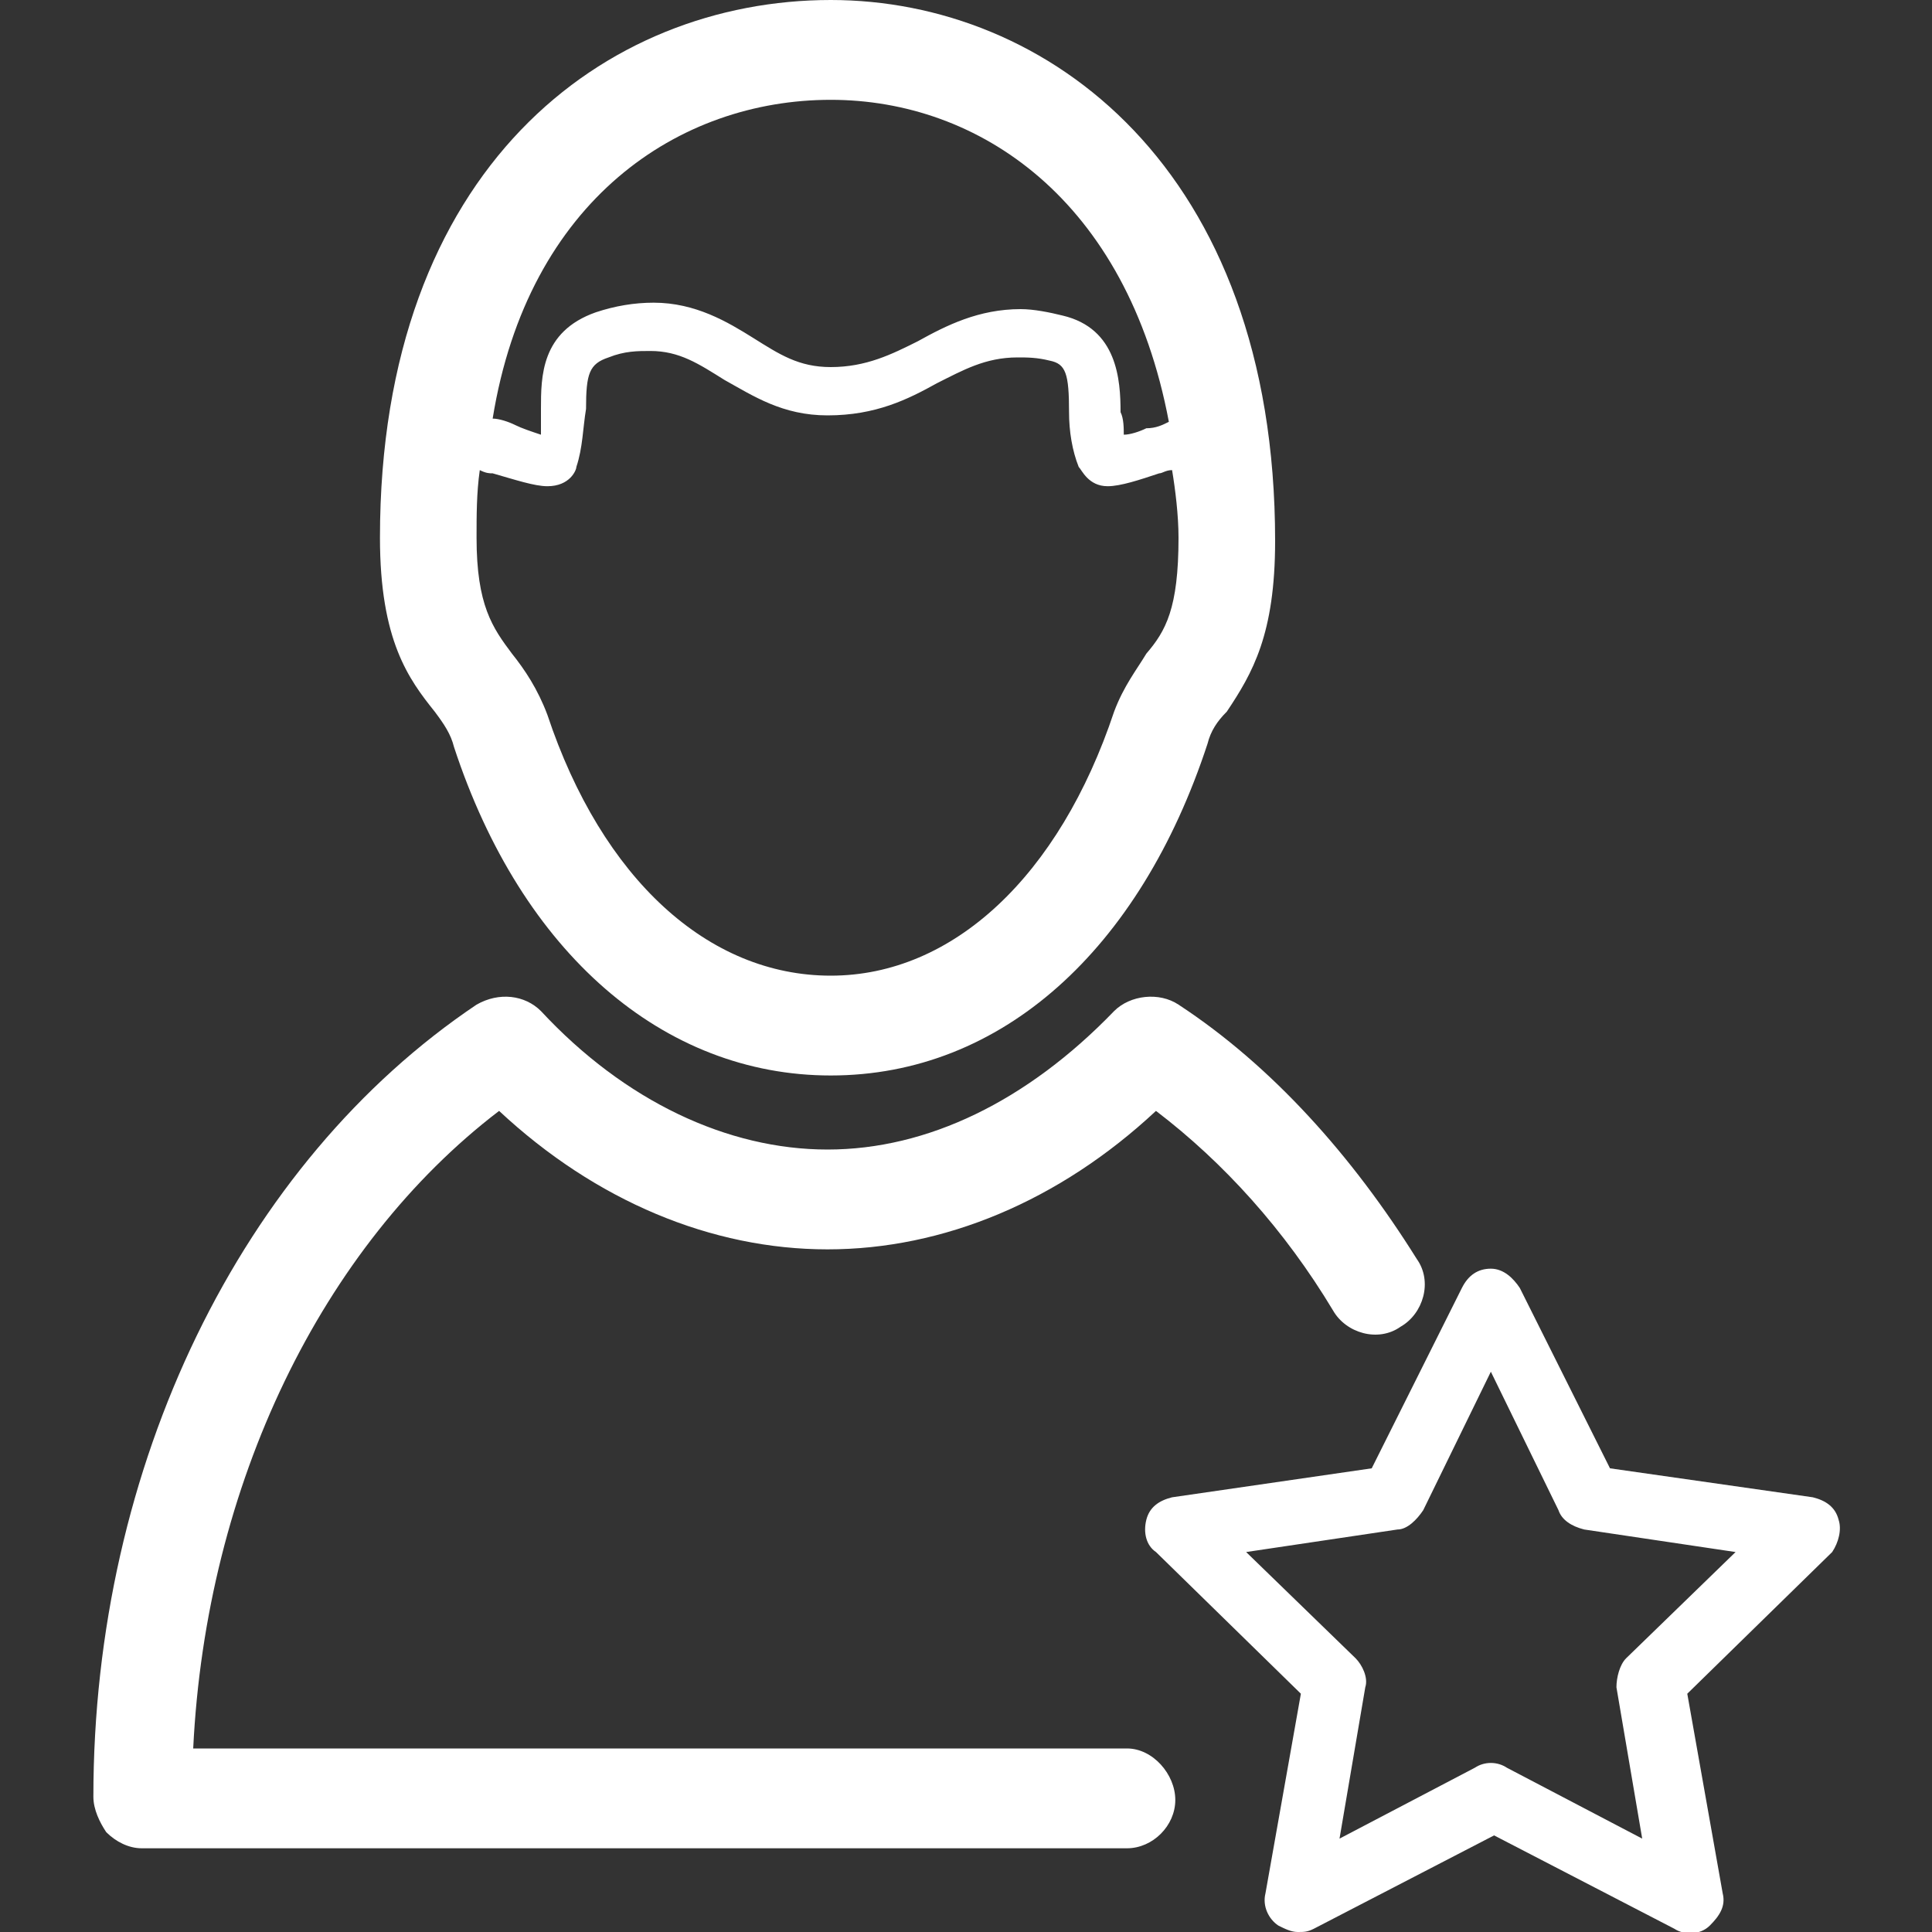 <?xml version="1.0" encoding="utf-8"?>
<!-- Generator: Adobe Illustrator 20.1.0, SVG Export Plug-In . SVG Version: 6.00 Build 0)  -->
<svg version="1.1" id="Layer_1" xmlns="http://www.w3.org/2000/svg" xmlns:xlink="http://www.w3.org/1999/xlink" x="0px" y="0px"
	 viewBox="0 0 60 60" style="enable-background:new 0 0 60 60;" xml:space="preserve">
<rect x="0" y="0" width="60" height="60" fill="#333333" stroke="none"/>
<style type="text/css">
	.st0{fill:#FFFFFF;}
</style>
<g>
	<path class="st0" d="M57.1,47.2c-0.1-0.4-0.4-0.6-0.8-0.7L50,45.6l-2.8-5.6c-0.2-0.3-0.5-0.6-0.9-0.6s-0.7,0.2-0.9,0.6l-2.8,5.6
		l-6.2,0.9c-0.4,0.1-0.7,0.3-0.8,0.7c-0.1,0.4,0,0.8,0.3,1l4.5,4.4l-1.1,6.2c-0.1,0.4,0.1,0.8,0.4,1c0.2,0.1,0.4,0.2,0.6,0.2
		c0.2,0,0.3,0,0.5-0.1l5.6-2.9l5.6,2.9c0.3,0.2,0.8,0.2,1.1-0.1s0.5-0.6,0.4-1l-1.1-6.2l4.5-4.4C57.1,47.9,57.2,47.5,57.1,47.2z
		 M50.5,51.5c-0.2,0.2-0.3,0.6-0.3,0.9l0.8,4.7l-4.2-2.2c-0.3-0.2-0.7-0.2-1,0l-4.2,2.2l0.8-4.7c0.1-0.3-0.1-0.7-0.3-0.9l-3.4-3.3
		l4.7-0.7c0.3,0,0.6-0.3,0.8-0.6l2.1-4.3l2.1,4.3c0.1,0.3,0.4,0.5,0.8,0.6l4.7,0.7L50.5,51.5z"/>
	<path class="st0" d="M35,54.3H6c0.4-8.2,4-15.6,9.5-19.8c3,2.8,6.6,4.3,10.2,4.3s7.2-1.5,10.2-4.3c2.1,1.6,4,3.7,5.5,6.2
		c0.4,0.7,1.4,1,2.1,0.5c0.7-0.4,1-1.4,0.5-2.1c-2-3.2-4.5-6-7.4-7.9c-0.6-0.4-1.5-0.3-2,0.2c-2.7,2.8-5.8,4.3-8.9,4.3
		s-6.3-1.5-8.9-4.3c-0.5-0.5-1.3-0.6-2-0.2C7.5,36.1,2.9,45.5,2.9,55.8c0,0.4,0.2,0.8,0.4,1.1c0.3,0.3,0.7,0.5,1.1,0.5H35
		c0.8,0,1.5-0.7,1.5-1.5S35.8,54.3,35,54.3z"/>
	<path class="st0" d="M14.1,23.2c2.1,6.4,6.5,10.2,11.7,10.2c5.3,0,9.6-3.9,11.7-10.3c0.1-0.4,0.3-0.7,0.6-1
		c0.8-1.2,1.5-2.4,1.5-5.3C39.6,5.2,32.5,0,25.8,0c-7,0-14,5.2-14,16.7c0,3.2,0.9,4.4,1.7,5.4C13.8,22.5,14,22.8,14.1,23.2z
		 M36.6,16.7c0,2.2-0.4,2.9-1,3.6c-0.3,0.5-0.7,1-1,1.8c-1.7,5.1-5,8.2-8.8,8.2c-3.8,0-7.1-3-8.8-8.1c-0.3-0.8-0.7-1.4-1.1-1.9
		c-0.6-0.8-1.1-1.5-1.1-3.6c0-0.7,0-1.4,0.1-2.1c0.2,0.1,0.3,0.1,0.4,0.1c0.7,0.2,1.3,0.4,1.7,0.4c0.7,0,0.9-0.5,0.9-0.6
		c0.2-0.6,0.2-1.2,0.3-1.8c0-1.1,0.1-1.4,0.7-1.6c0.5-0.2,0.9-0.2,1.3-0.2c0.9,0,1.5,0.4,2.3,0.9c0.9,0.5,1.8,1.1,3.2,1.1
		c1.5,0,2.5-0.5,3.4-1c0.8-0.4,1.5-0.8,2.5-0.8c0.3,0,0.6,0,1,0.1c0.5,0.1,0.6,0.4,0.6,1.6c0,0.6,0.1,1.2,0.3,1.7
		c0.1,0.1,0.3,0.6,0.9,0.6c0.4,0,1-0.2,1.6-0.4c0.1,0,0.2-0.1,0.4-0.1C36.5,15.2,36.6,16,36.6,16.7z M25.8,3.1
		c4.6,0,9.2,3.1,10.5,10c-0.2,0.1-0.4,0.2-0.7,0.2c-0.2,0.1-0.5,0.2-0.7,0.2c0-0.2,0-0.5-0.1-0.7c0-1-0.1-2.6-1.8-3
		c-0.4-0.1-0.9-0.2-1.3-0.2c-1.3,0-2.3,0.5-3.2,1c-0.8,0.4-1.6,0.8-2.7,0.8c-1,0-1.6-0.4-2.4-0.9c-0.8-0.5-1.8-1.1-3.1-1.1
		c-0.6,0-1.2,0.1-1.8,0.3c-1.7,0.6-1.7,2-1.7,3c0,0.3,0,0.6,0,0.8c-0.3-0.1-0.6-0.2-0.8-0.3c-0.2-0.1-0.5-0.2-0.7-0.2
		C16.4,6.2,21.1,3.1,25.8,3.1z"/>
</g>
</svg>

